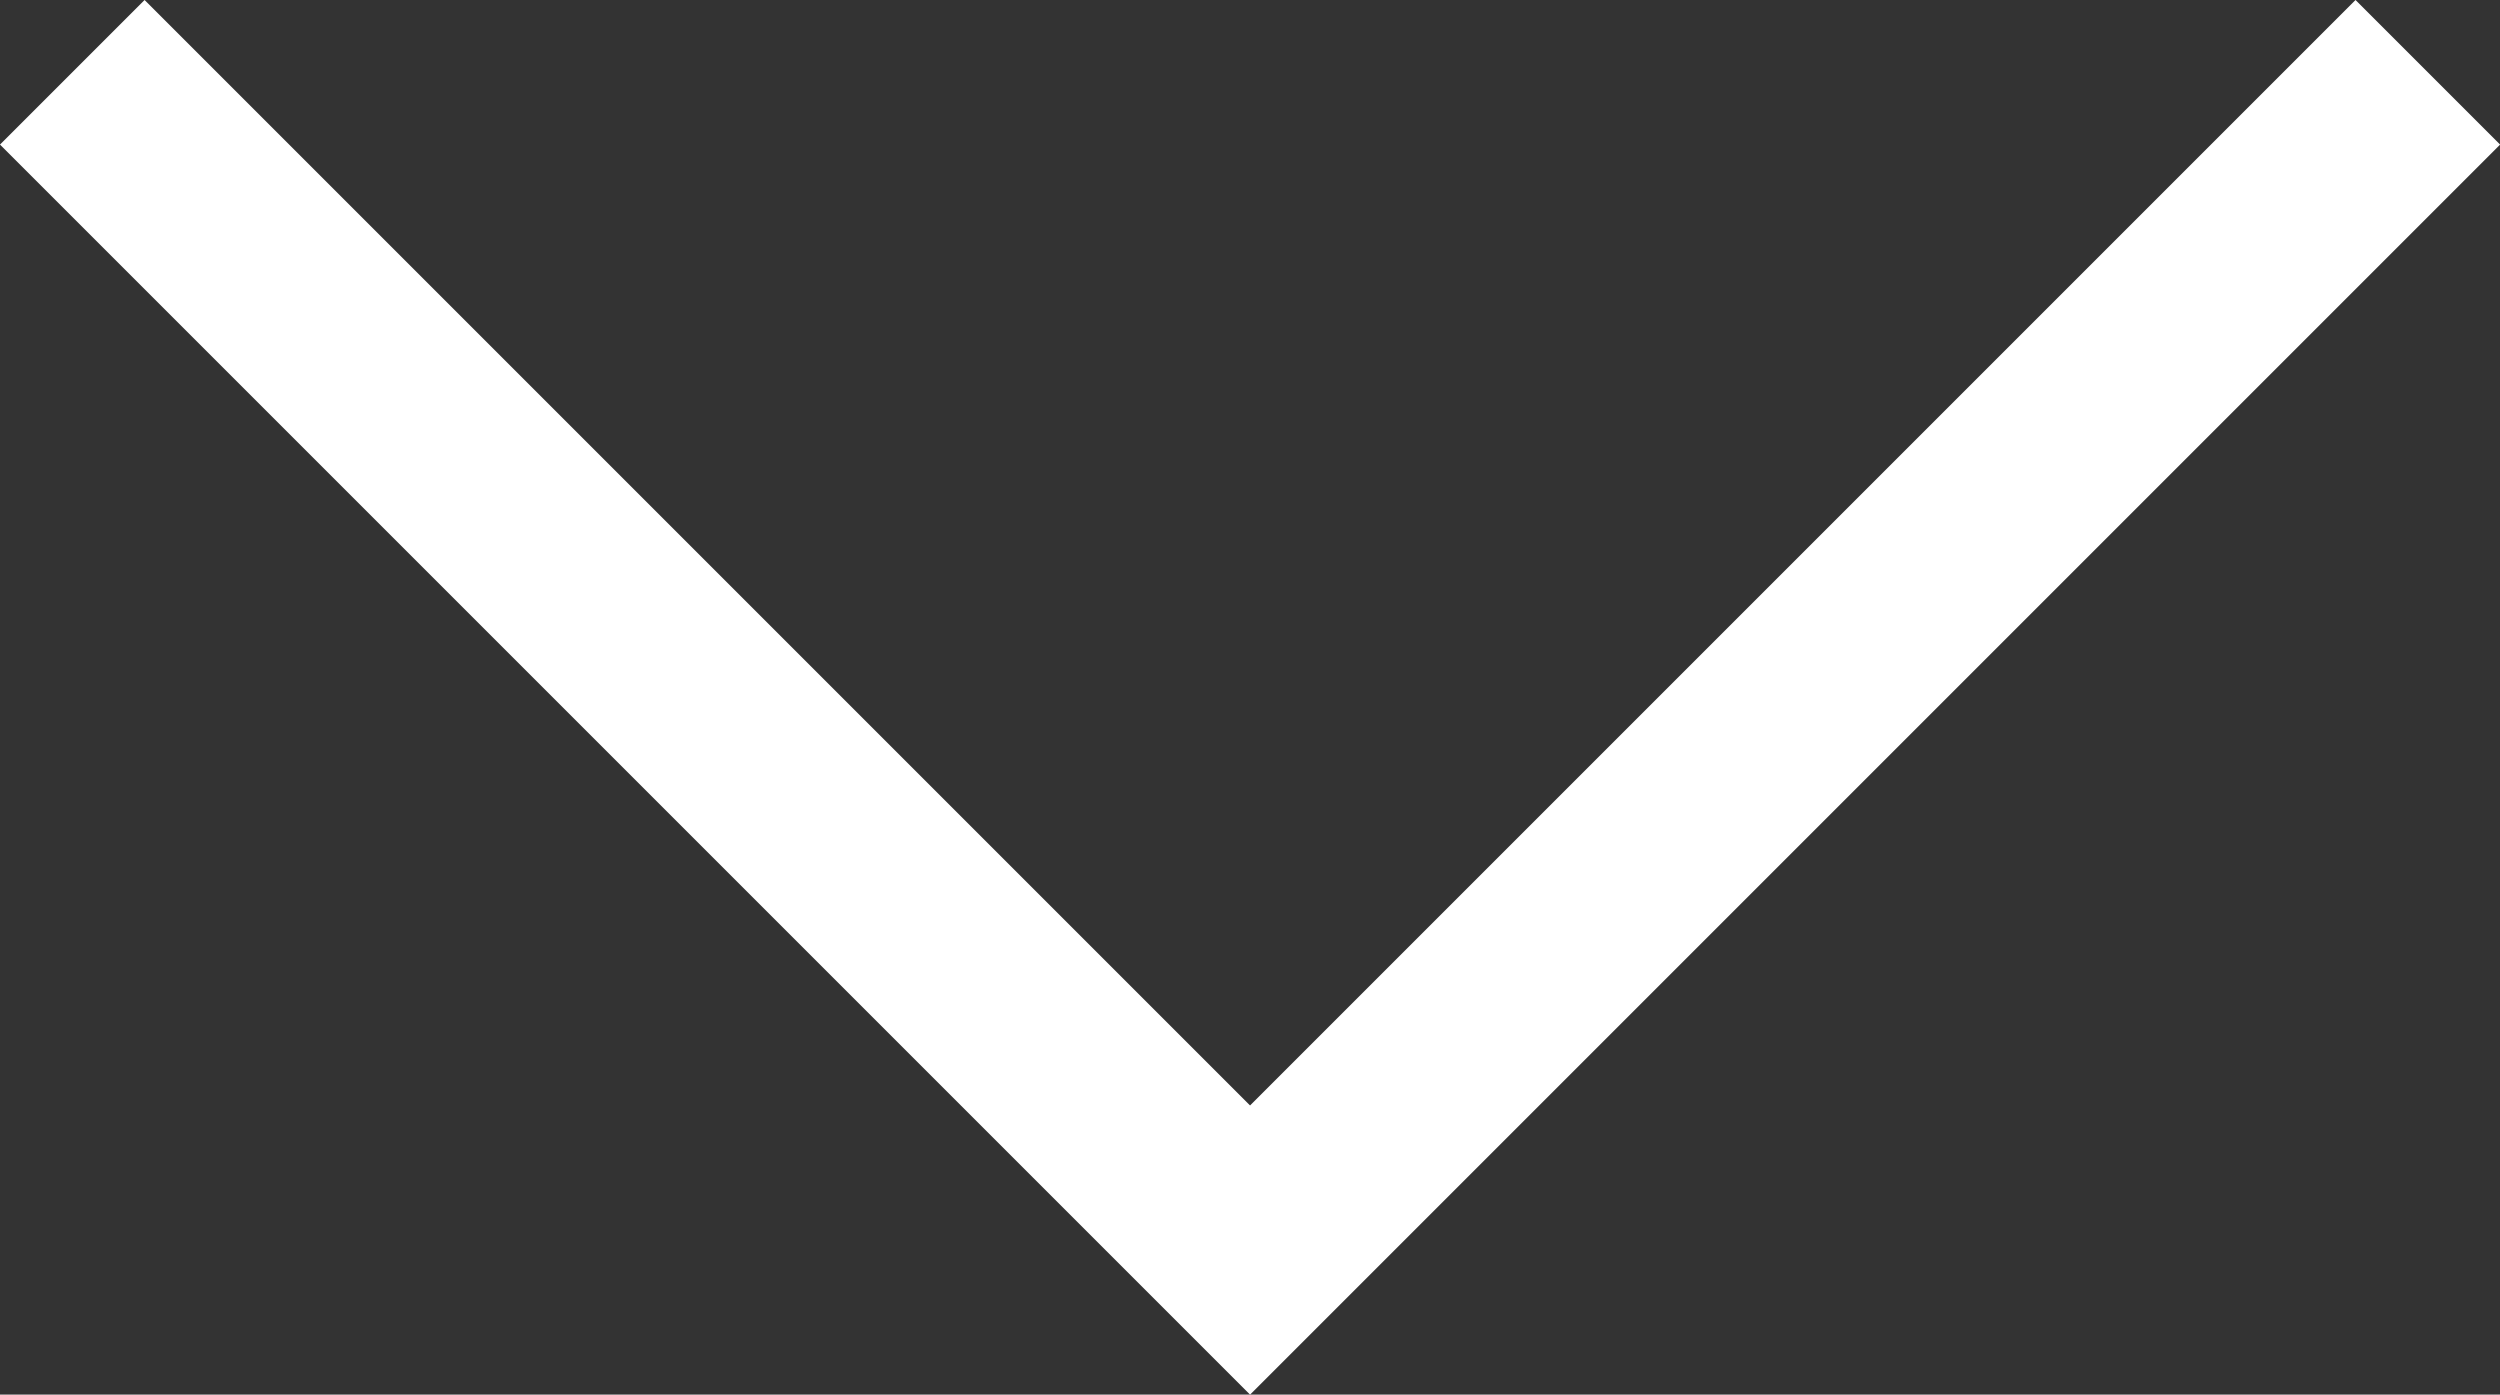 <svg xmlns="http://www.w3.org/2000/svg" viewBox="0 0 24.451 13.64">
  <rect x="0" y="0" width="24.451" height="13.64" fill="#333333" stroke="none"/>
  <defs>
    <style>
      .cls-1 {
        fill: none;
        stroke: #fff;
        stroke-width: 2px;
      }
    </style>
  </defs>
  <path id="Path_688" data-name="Path 688" class="cls-1" d="M1808.589,7079.027l11.519,11.519-11.519,11.519" transform="translate(7102.772 -1807.882) rotate(90)"/>
</svg>
